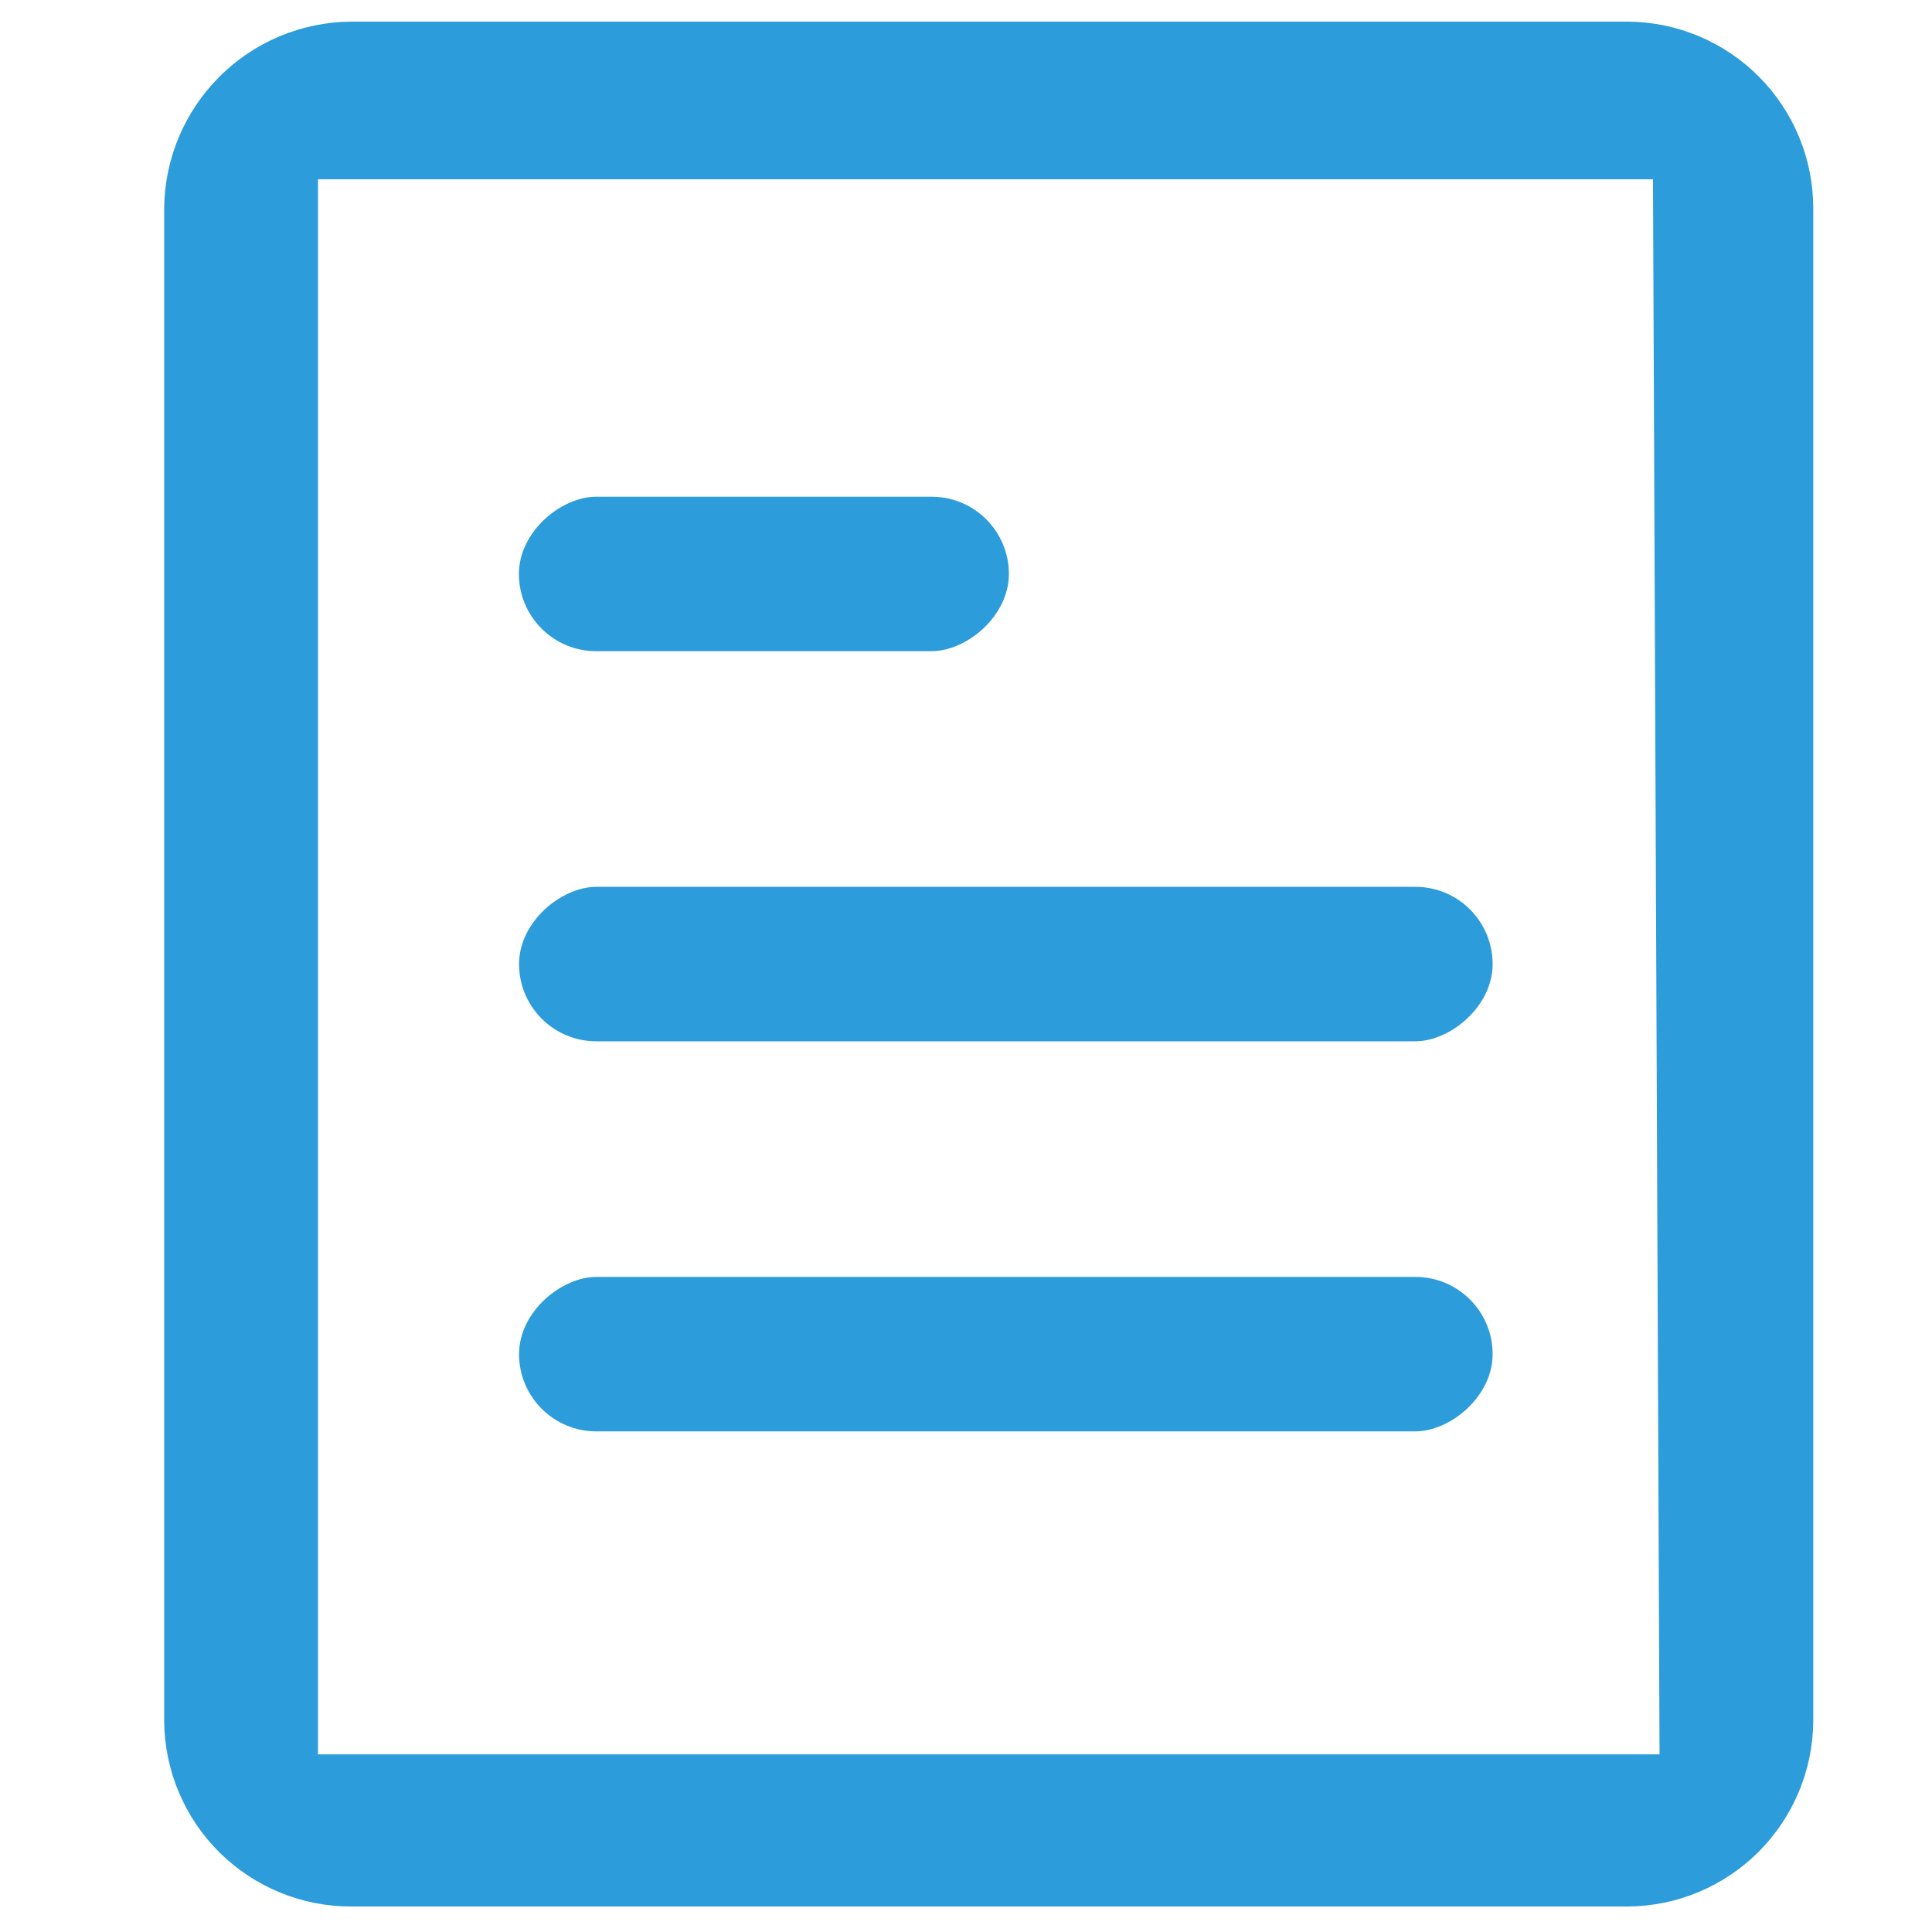 <svg width="41" height="41" viewBox="0 0 41 41" fill="none" xmlns="http://www.w3.org/2000/svg">
<g clip-path="url(#clip0)">
<path d="M34.553 0.459H7.446C6.398 0.468 5.396 0.888 4.655 1.629C3.914 2.37 3.493 3.373 3.484 4.421V36.532C3.494 37.577 3.915 38.575 4.657 39.311C5.399 40.046 6.401 40.459 7.446 40.459H34.553C35.592 40.45 36.585 40.033 37.32 39.299C38.054 38.564 38.471 37.571 38.48 36.532V4.421C38.48 3.376 38.068 2.374 37.332 1.632C36.596 0.89 35.598 0.468 34.553 0.459ZM35.218 37.23H6.748V3.805H35.079L35.218 37.23Z" fill="#2D9CDB"/>
<rect x="21.41" y="10.541" width="3.278" height="10.398" rx="1.639" transform="rotate(90 21.41 10.541)" fill="#2D9CDB"/>
<rect x="31.676" y="18.82" width="3.278" height="20.661" rx="1.639" transform="rotate(90 31.676 18.82)" fill="#2D9CDB"/>
<rect x="31.676" y="27.098" width="3.278" height="20.661" rx="1.639" transform="rotate(90 31.676 27.098)" fill="#2D9CDB"/>
</g>
<defs>
<clipPath id="clip0">
<rect width="40" height="40" fill="white" transform="translate(0.746 0.459)"/>
</clipPath>
</defs>
</svg>
